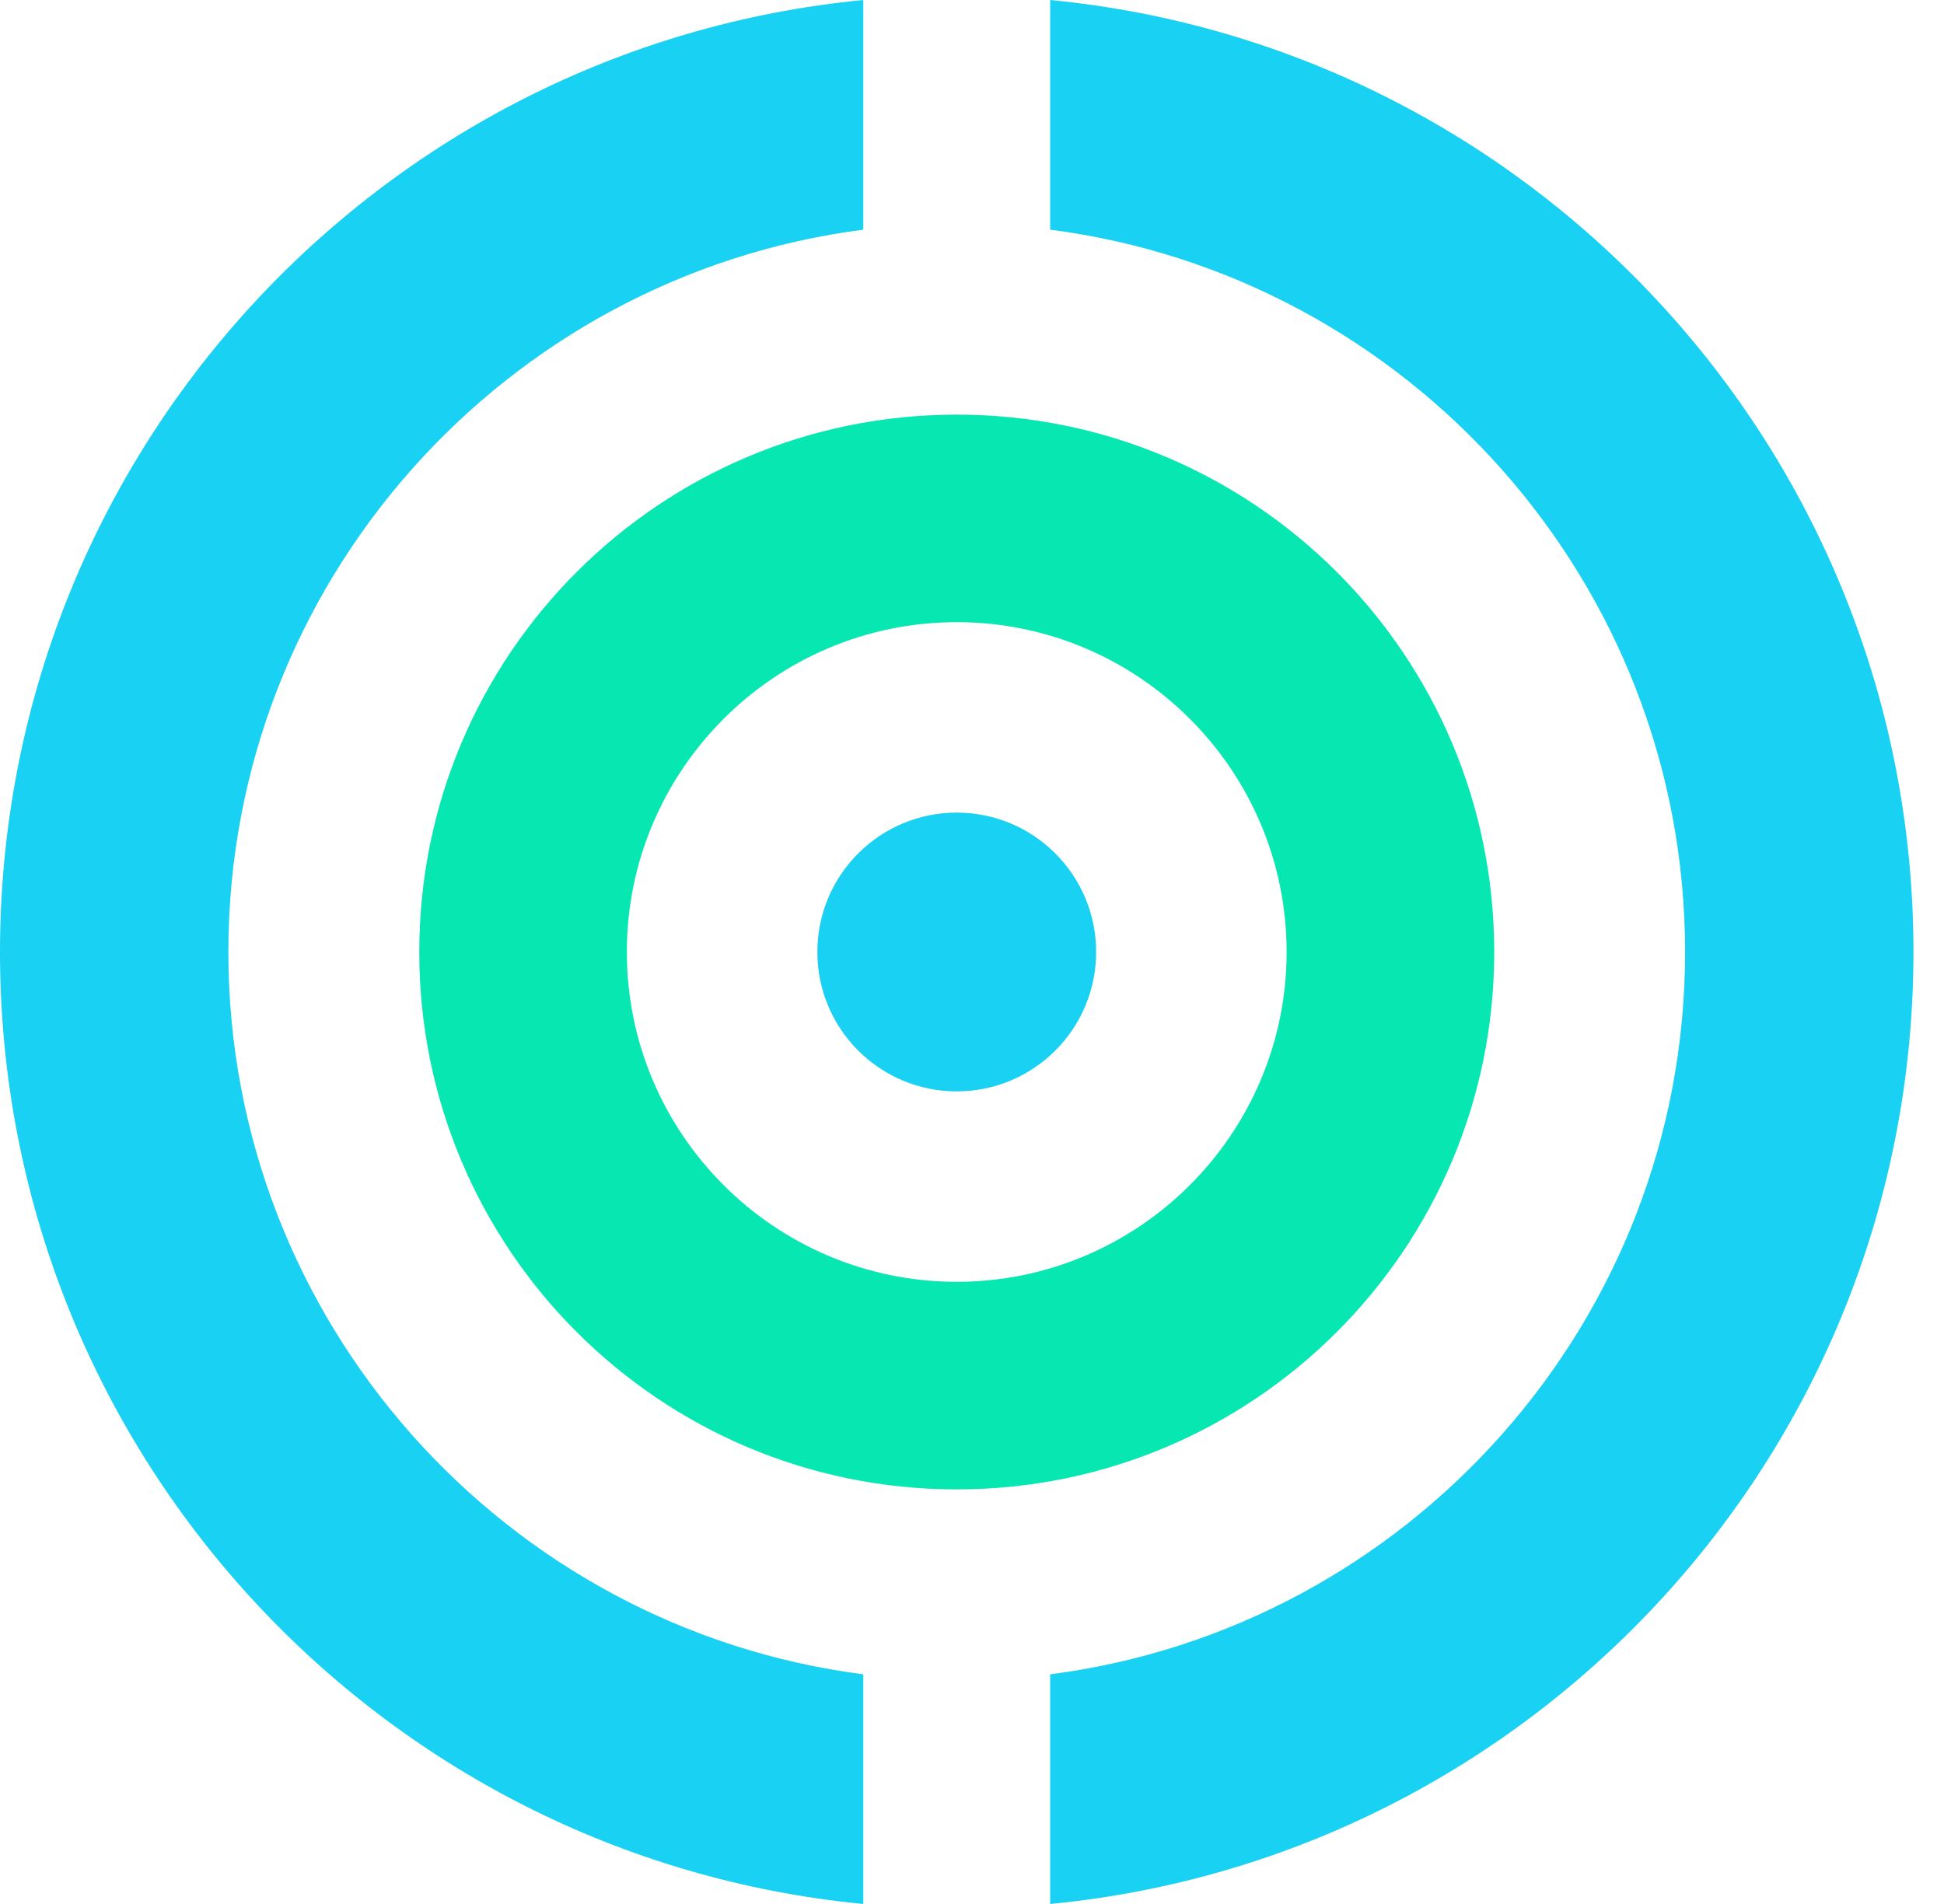 <svg width="49" height="48" viewBox="0 0 49 48" fill="none" xmlns="http://www.w3.org/2000/svg">
<g clip-path="url(#clip0_6_333)">
<path d="M24.115 27.514C26.056 27.514 27.629 25.941 27.629 24C27.629 22.059 26.056 20.486 24.115 20.486C22.175 20.486 20.602 22.059 20.602 24C20.602 25.941 22.175 27.514 24.115 27.514Z" fill="#18D1F3"/>
<path d="M24.115 10.453C16.632 10.453 10.568 16.517 10.568 24C10.568 31.483 16.632 37.548 24.115 37.548C31.598 37.548 37.663 31.483 37.663 24C37.663 16.517 31.598 10.453 24.115 10.453ZM24.115 32.315C19.529 32.315 15.8 28.584 15.8 24C15.8 19.416 19.529 15.685 24.115 15.685C28.702 15.685 32.43 19.416 32.43 24C32.43 28.584 28.699 32.315 24.115 32.315Z" fill="#07E7B2"/>
<path d="M26.47 0V5.79C35.486 6.952 42.474 14.675 42.474 24C42.474 33.325 35.486 41.048 26.47 42.21V48C38.683 46.82 48.23 36.525 48.23 24C48.23 11.475 38.683 1.18 26.47 0ZM0 24C0 36.525 9.547 46.82 21.76 48V42.21C12.744 41.048 5.756 33.325 5.756 24C5.756 14.675 12.744 6.952 21.76 5.79V0C9.547 1.18 0 11.475 0 24Z" fill="#18D1F3"/>
</g>
<defs>
<clipPath id="clip0_6_333">
<rect width="48.23" height="48" fill="white"/>
</clipPath>
</defs>
</svg>
